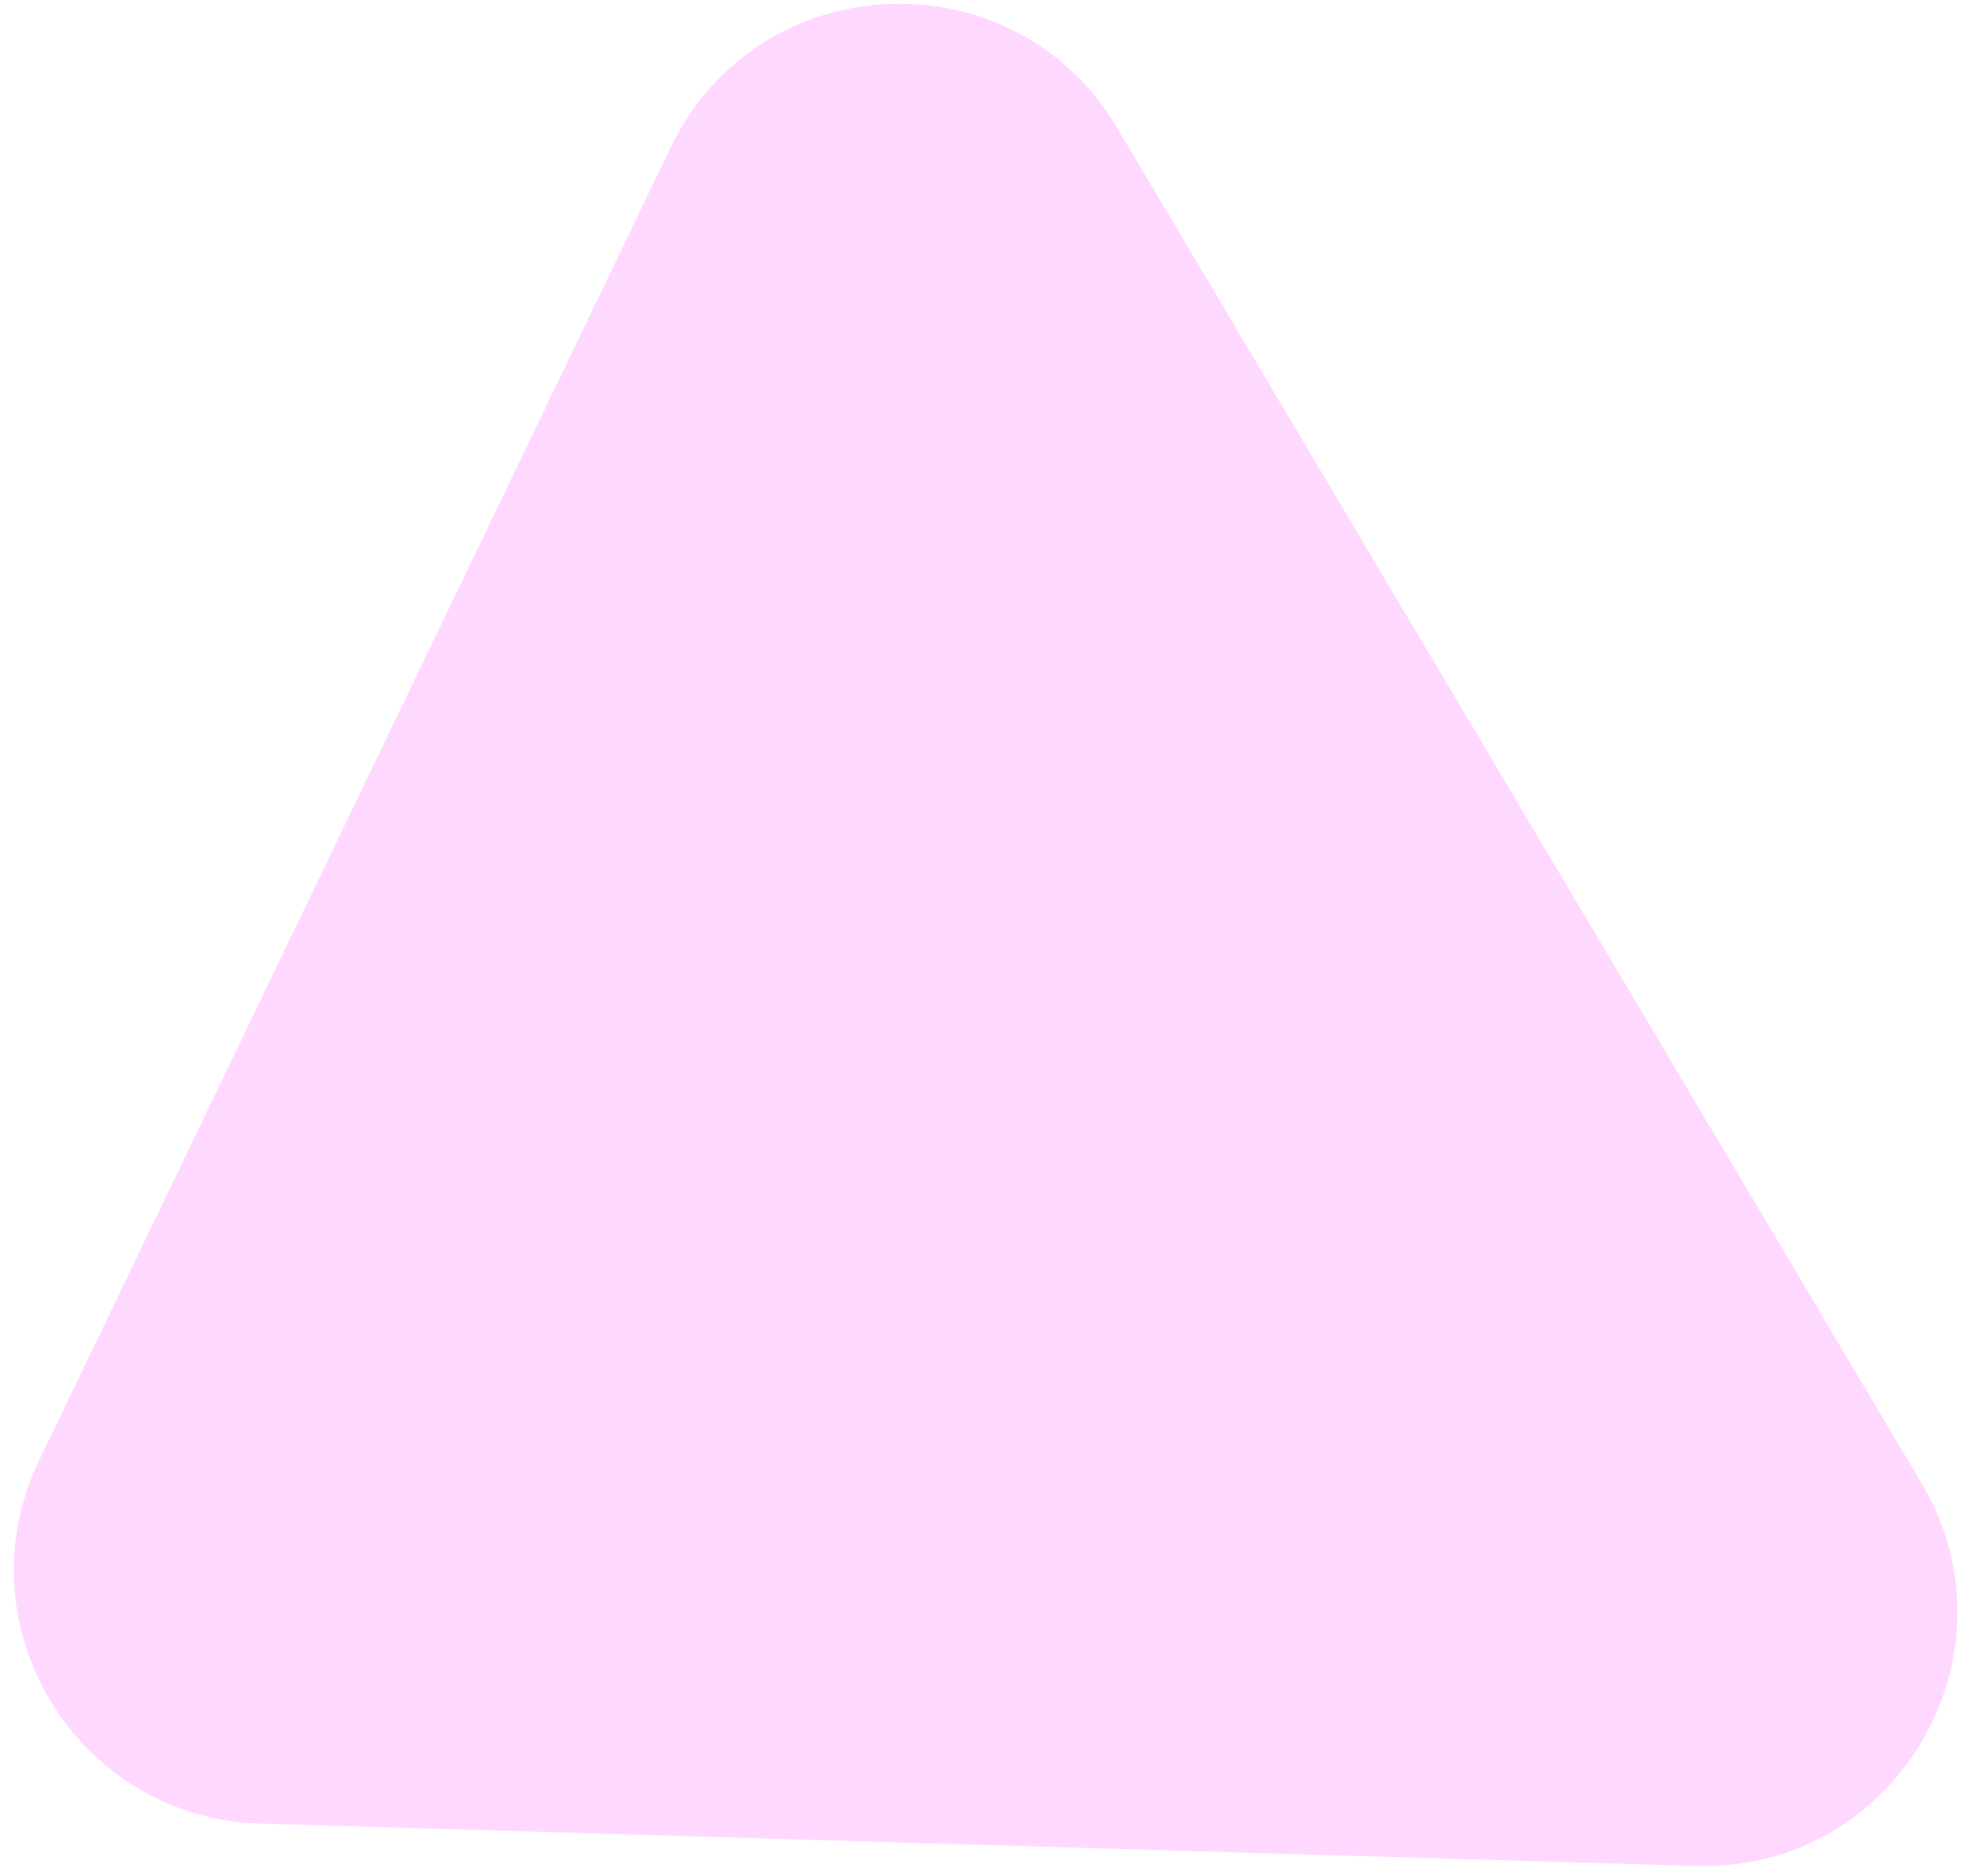 <?xml version="1.0" encoding="UTF-8"?> <svg xmlns="http://www.w3.org/2000/svg" width="78" height="74" viewBox="0 0 78 74" fill="none"><path d="M66.917 73.611L10.262 71.938C3.026 71.724 -1.593 64.131 1.546 57.607L26.463 5.811C29.923 -1.381 40 -1.821 44.074 5.042L75.811 58.511C79.835 65.29 74.797 73.843 66.917 73.611Z" fill="#FFD8FF"></path></svg> 